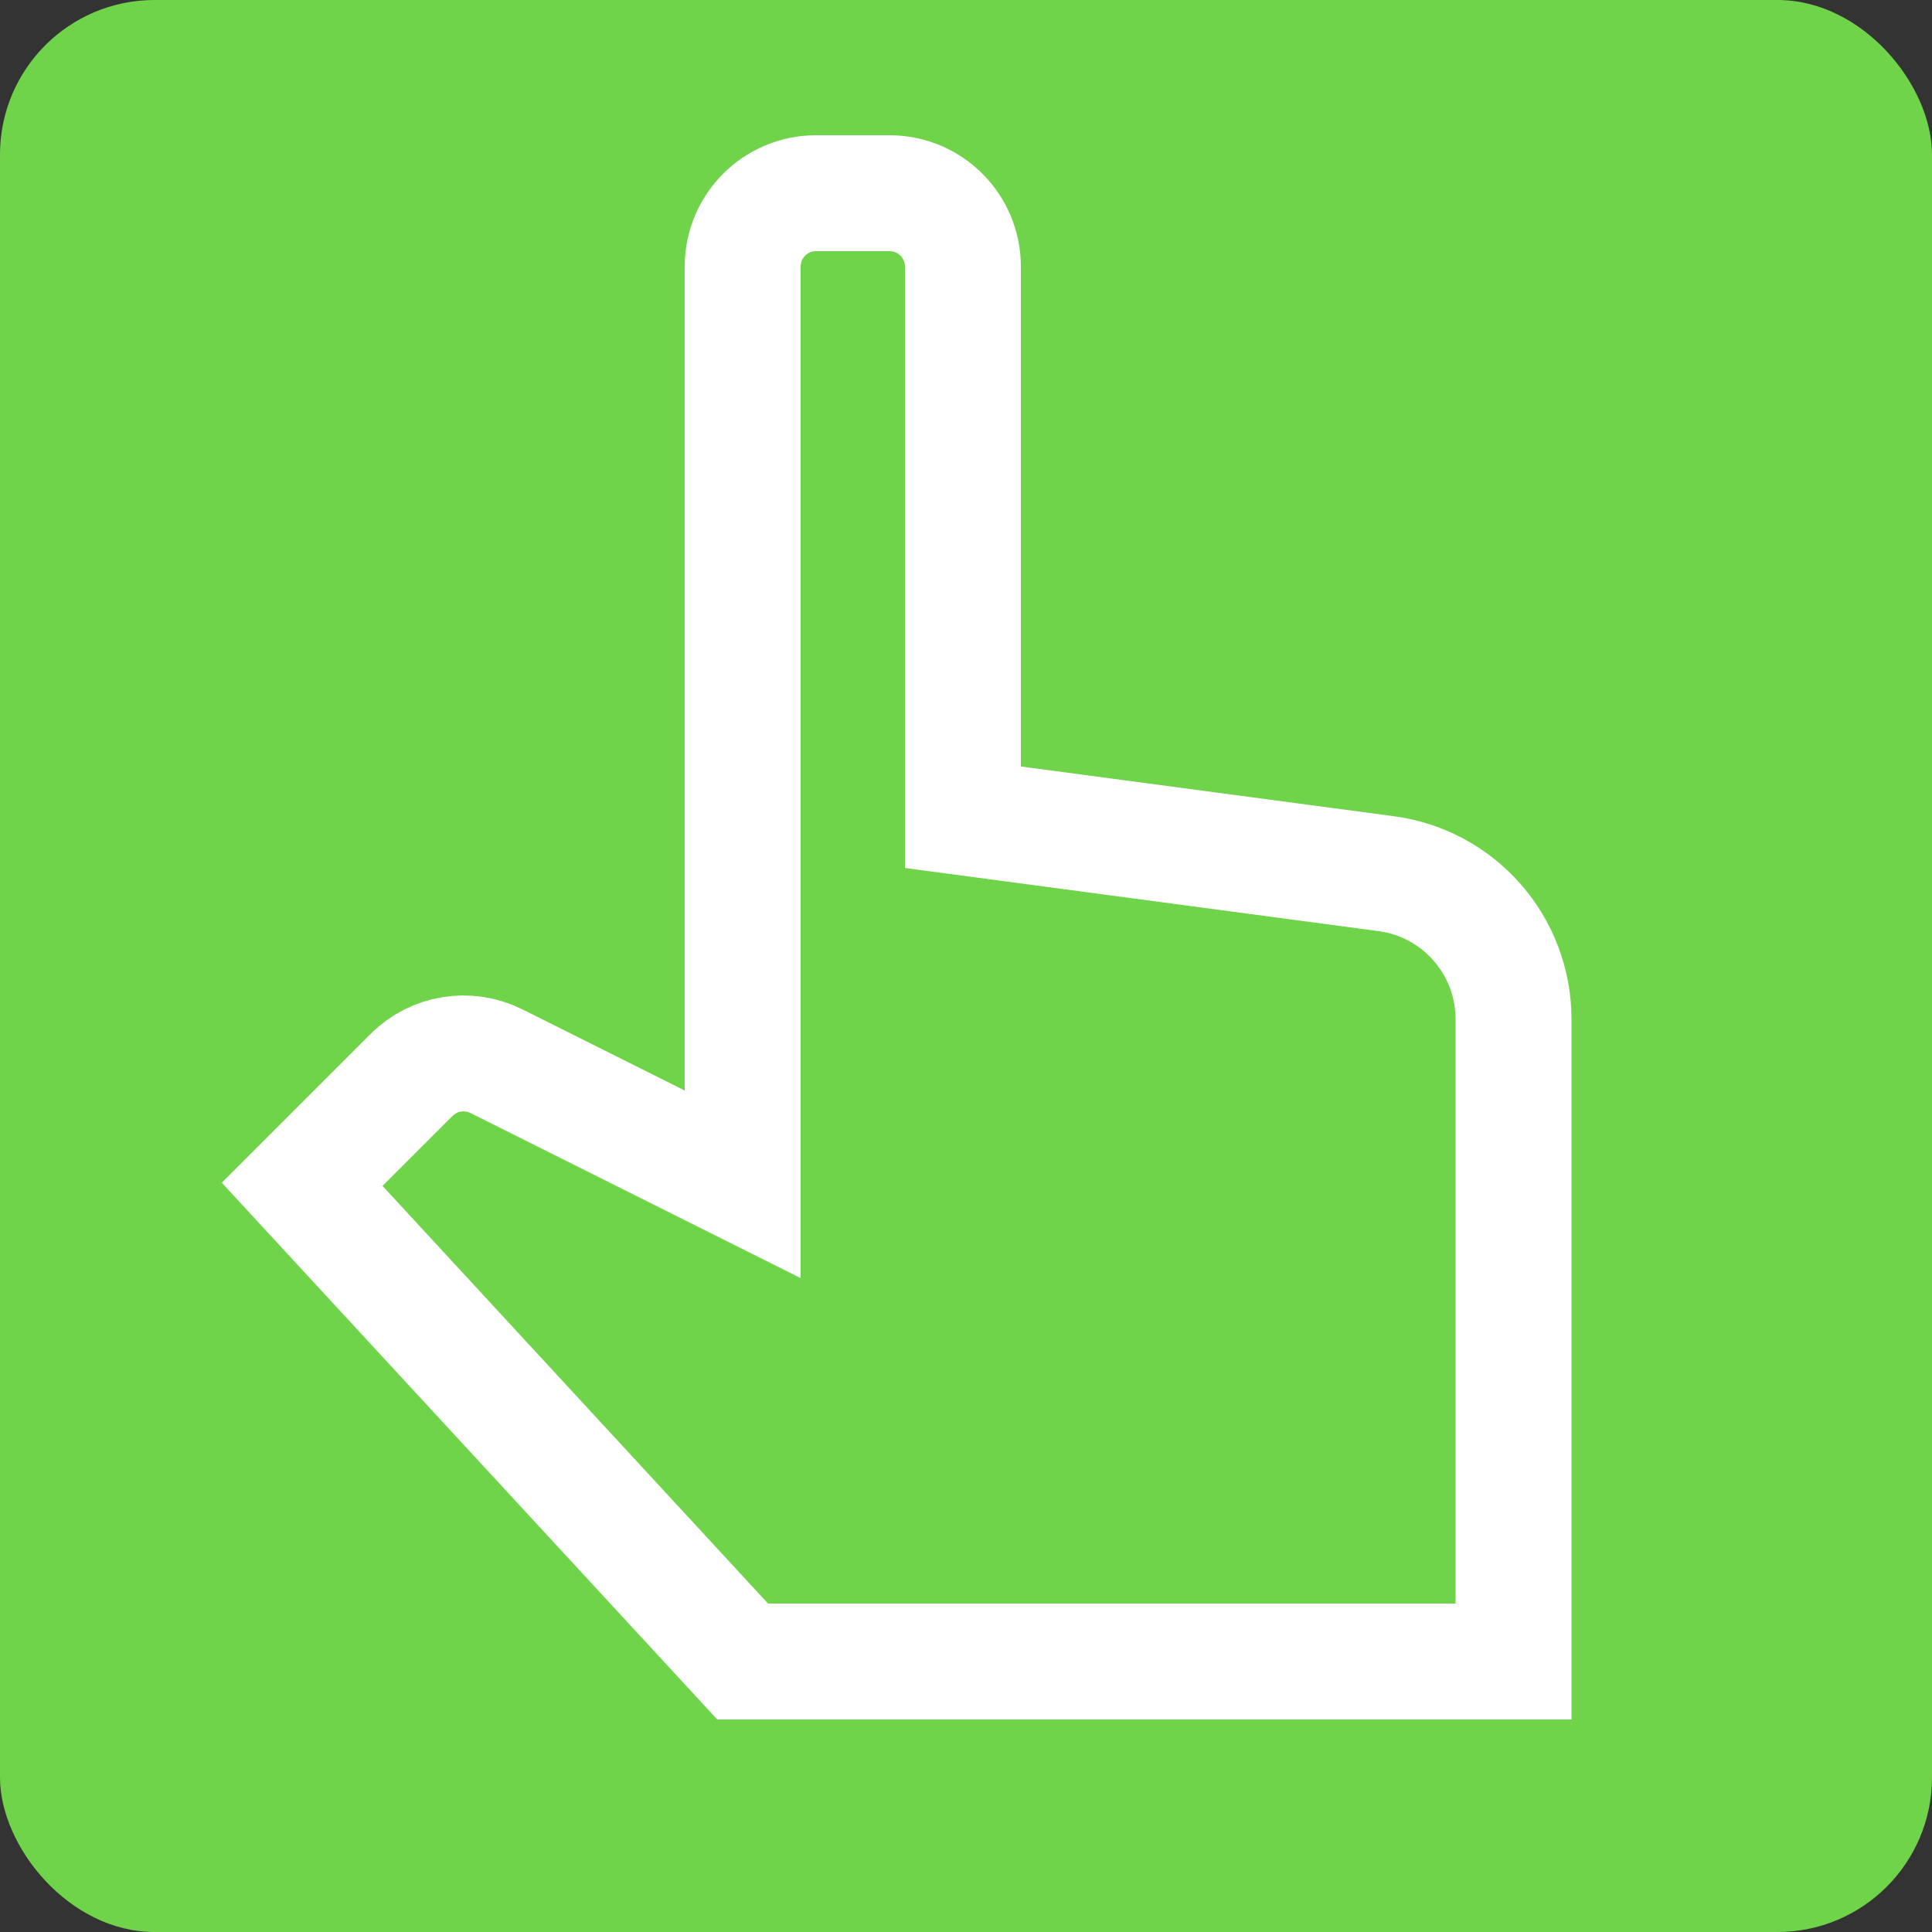 <?xml version="1.0" encoding="UTF-8"?><svg id="a" xmlns="http://www.w3.org/2000/svg" width="50" height="50" viewBox="0 0 50 50"><rect x="0" y="0" width="50" height="50" fill="#333333" stroke="none"/><rect width="50" height="50" rx="4" ry="4" style="fill:#70d44b;"/><path d="M39.17,26.38v16.62h-19.95l-11.4-12.35,2.83-2.83c.58-.58,1.46-.72,2.19-.36l6.38,3.19V6.9c0-1.05.85-1.9,1.9-1.9h1.9c1.05,0,1.9.85,1.9,1.9v14.25l10.95,1.46c1.89.25,3.3,1.86,3.3,3.77Z" style="fill:none; stroke:#fff; stroke-miterlimit:10; stroke-width:3px;"/></svg>